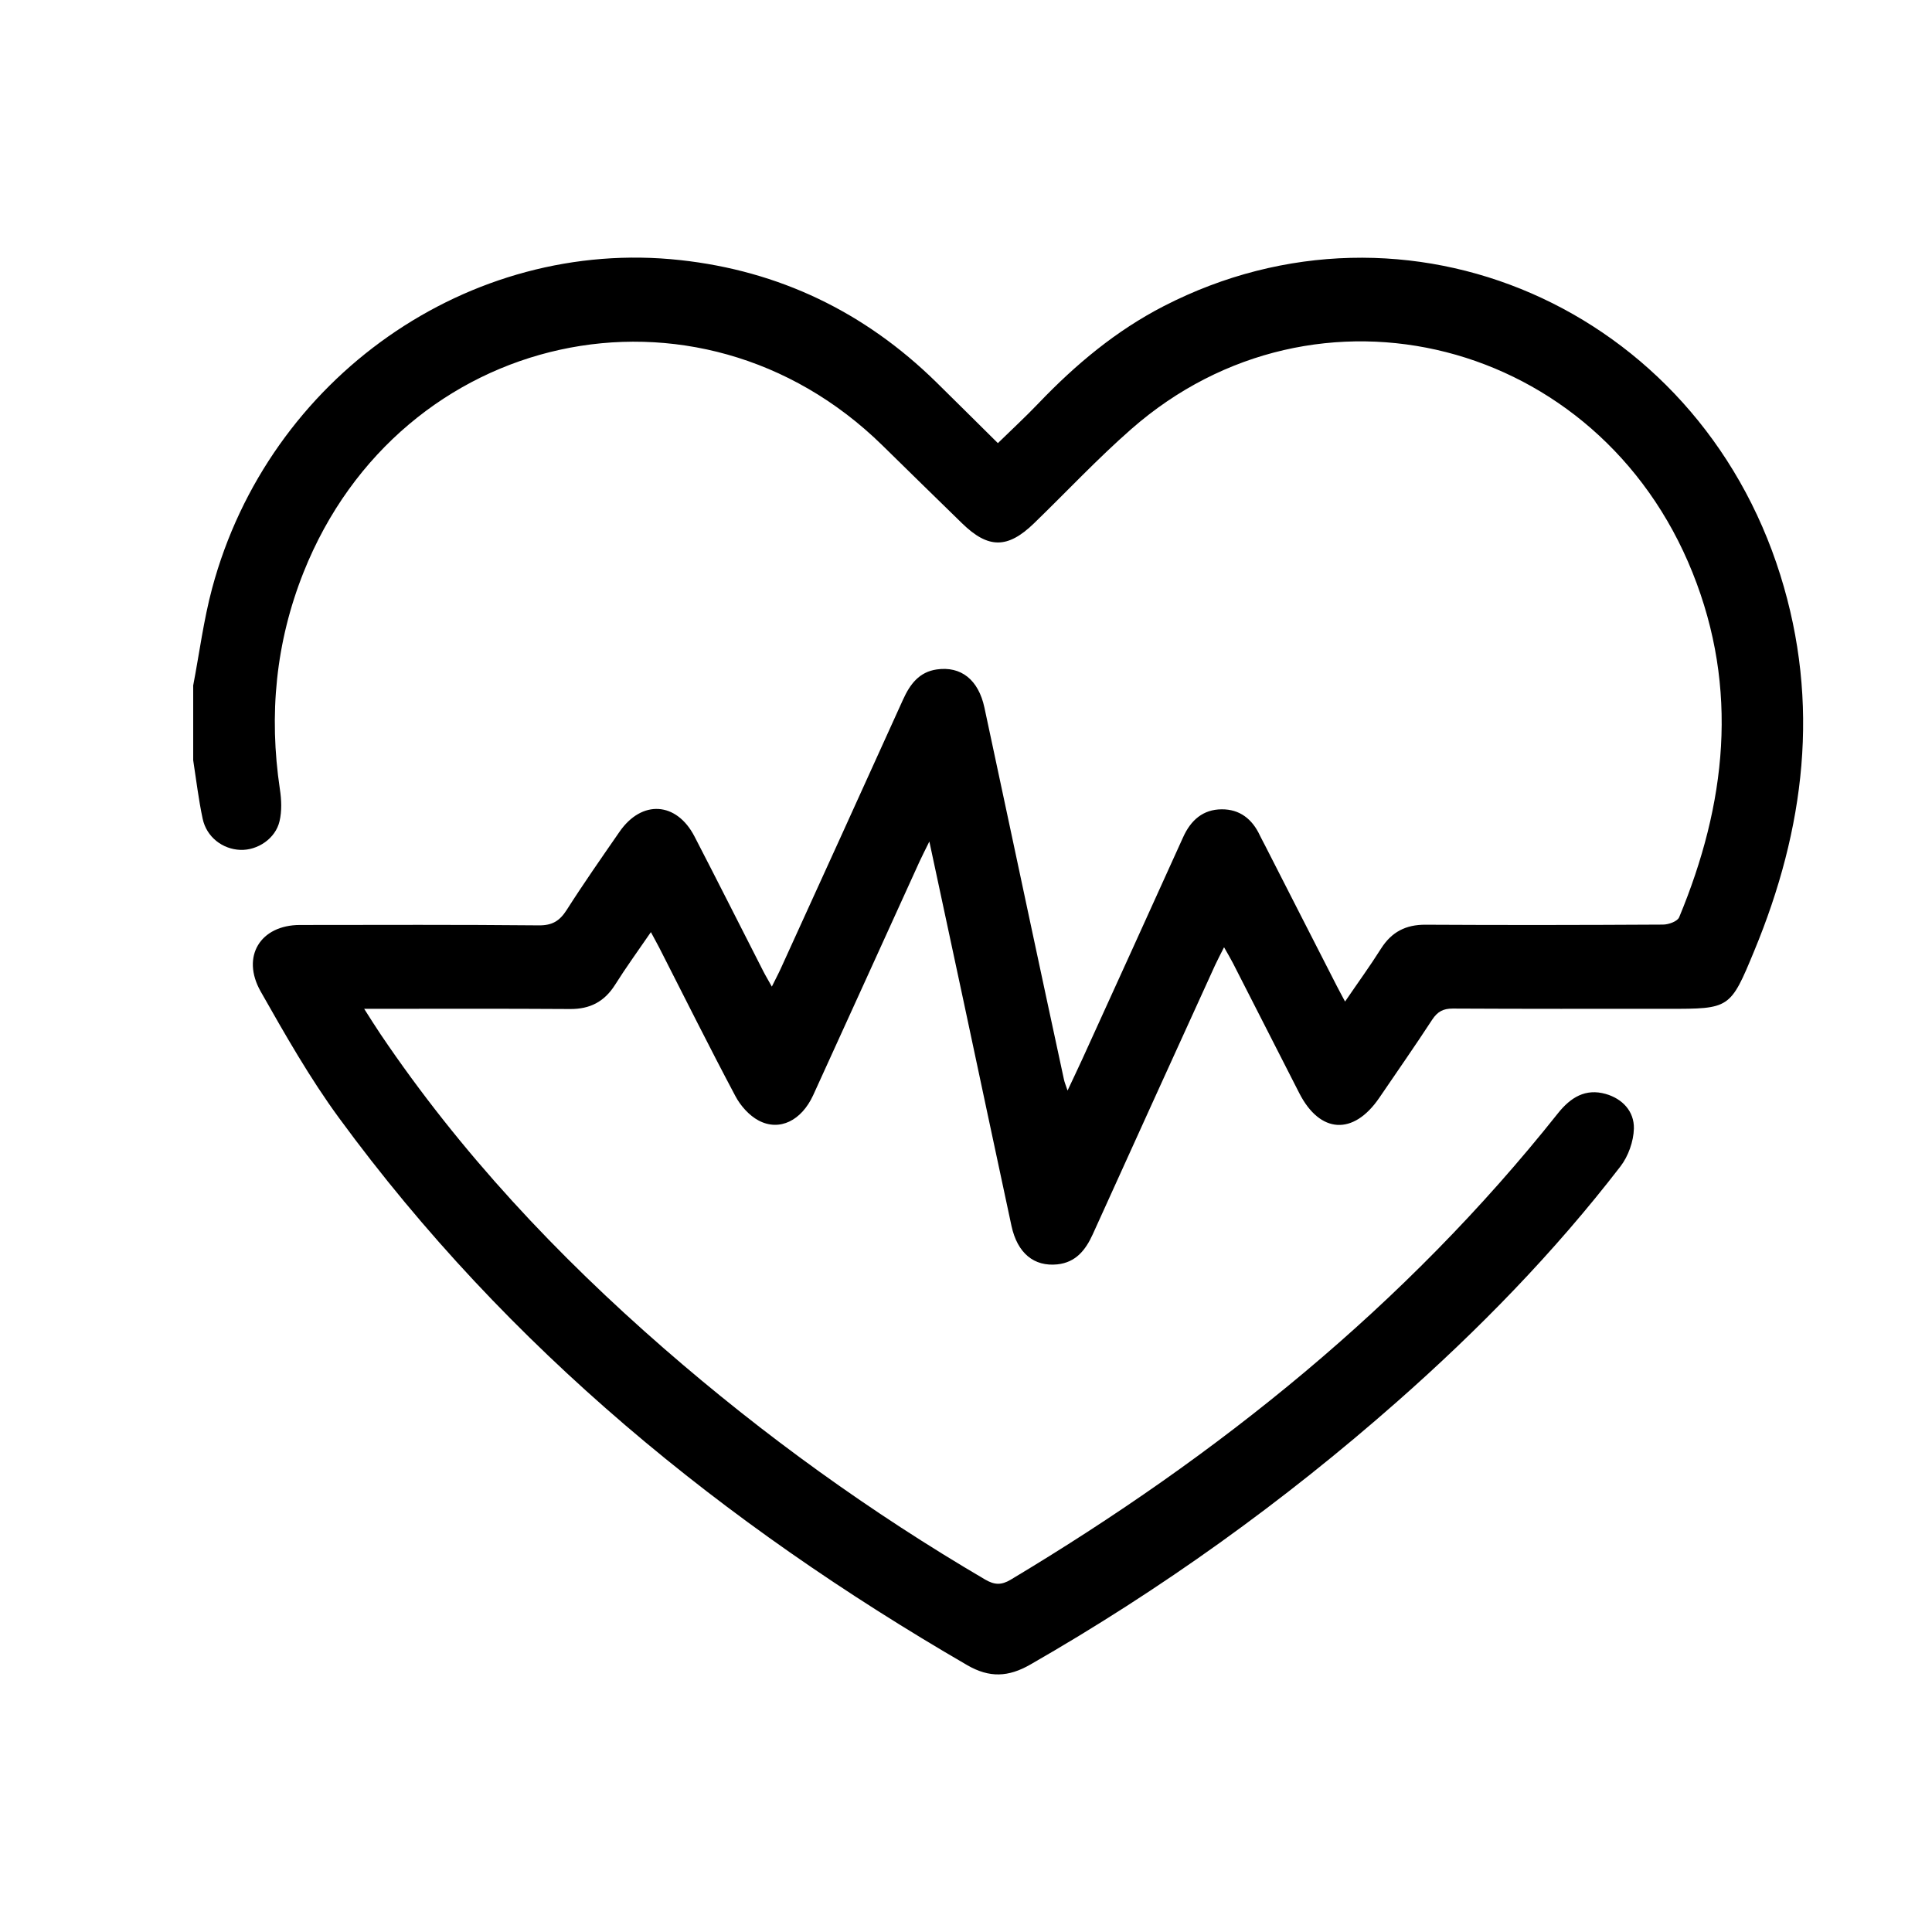 <svg width="30" height="30" viewBox="0 0 30 30" fill="none" xmlns="http://www.w3.org/2000/svg">
<path d="M2.999 10.649C3.096 10.144 3.161 9.63 3.294 9.135C4.171 5.862 7.287 3.679 10.564 4.039C12.094 4.206 13.422 4.84 14.537 5.933C14.849 6.239 15.157 6.547 15.495 6.881C15.712 6.669 15.928 6.47 16.13 6.258C16.704 5.658 17.332 5.134 18.068 4.755C21.836 2.814 26.342 4.774 27.644 8.927C28.271 10.926 28.025 12.87 27.239 14.767C26.867 15.667 26.86 15.665 25.901 15.665C24.786 15.665 23.672 15.667 22.557 15.661C22.41 15.661 22.322 15.708 22.24 15.832C21.973 16.241 21.693 16.642 21.418 17.046C21.017 17.634 20.497 17.605 20.175 16.974C19.831 16.301 19.488 15.628 19.145 14.955C19.108 14.883 19.066 14.813 19.007 14.709C18.952 14.819 18.907 14.902 18.868 14.987C18.235 16.378 17.6 17.769 16.97 19.162C16.857 19.413 16.704 19.602 16.42 19.633C16.055 19.671 15.798 19.459 15.706 19.035C15.455 17.869 15.209 16.703 14.96 15.537C14.789 14.74 14.618 13.943 14.431 13.067C14.36 13.212 14.317 13.293 14.279 13.377C13.728 14.586 13.18 15.797 12.627 17.006C12.446 17.4 12.106 17.571 11.781 17.4C11.633 17.322 11.498 17.17 11.418 17.018C11.013 16.256 10.628 15.482 10.236 14.714C10.199 14.642 10.158 14.57 10.107 14.474C9.91 14.761 9.721 15.021 9.55 15.293C9.383 15.557 9.158 15.67 8.853 15.668C7.804 15.661 6.756 15.665 5.655 15.665C5.753 15.818 5.829 15.941 5.909 16.059C7.151 17.9 8.651 19.494 10.309 20.938C11.864 22.292 13.526 23.489 15.297 24.527C15.443 24.612 15.548 24.616 15.693 24.53C18.916 22.599 21.819 20.273 24.191 17.288C24.39 17.038 24.621 16.898 24.934 16.987C25.192 17.061 25.377 17.255 25.371 17.525C25.366 17.723 25.284 17.954 25.163 18.111C24.13 19.452 22.955 20.654 21.692 21.767C19.927 23.322 18.03 24.683 15.999 25.847C15.659 26.042 15.365 26.057 15.018 25.856C11.238 23.663 7.89 20.945 5.264 17.359C4.811 16.741 4.428 16.066 4.048 15.396C3.74 14.852 4.043 14.364 4.657 14.363C5.893 14.362 7.131 14.357 8.367 14.369C8.573 14.371 8.689 14.302 8.798 14.132C9.061 13.719 9.341 13.319 9.619 12.917C9.965 12.415 10.505 12.448 10.785 12.99C11.143 13.682 11.494 14.38 11.849 15.075C11.885 15.147 11.928 15.216 11.985 15.32C12.04 15.208 12.085 15.125 12.124 15.039C12.758 13.648 13.392 12.257 14.022 10.864C14.131 10.623 14.274 10.434 14.546 10.395C14.922 10.341 15.193 10.554 15.286 10.987C15.521 12.079 15.751 13.172 15.985 14.264C16.162 15.096 16.341 15.927 16.52 16.758C16.529 16.804 16.548 16.847 16.577 16.934C16.665 16.746 16.736 16.599 16.804 16.45C17.327 15.301 17.851 14.152 18.371 13.001C18.491 12.734 18.682 12.568 18.971 12.567C19.249 12.565 19.445 12.717 19.564 12.974C19.589 13.027 19.618 13.077 19.644 13.129C20.014 13.853 20.383 14.579 20.754 15.303C20.791 15.376 20.831 15.448 20.886 15.552C21.082 15.264 21.271 15.005 21.442 14.734C21.608 14.47 21.83 14.357 22.136 14.359C23.365 14.366 24.593 14.364 25.822 14.357C25.909 14.357 26.047 14.308 26.074 14.243C26.803 12.488 27.008 10.7 26.281 8.89C24.825 5.258 20.443 4.139 17.565 6.664C17.04 7.124 16.559 7.639 16.056 8.126C15.647 8.522 15.346 8.523 14.939 8.126C14.525 7.724 14.114 7.319 13.702 6.916C10.831 4.102 6.217 5.113 4.714 8.886C4.281 9.973 4.173 11.097 4.346 12.255C4.371 12.417 4.378 12.593 4.341 12.75C4.279 13.022 3.999 13.207 3.731 13.197C3.455 13.186 3.208 12.998 3.147 12.714C3.083 12.415 3.047 12.108 3 11.805C3 11.42 3 11.036 3 10.651L2.999 10.649Z" fill="black"/>
</svg>
